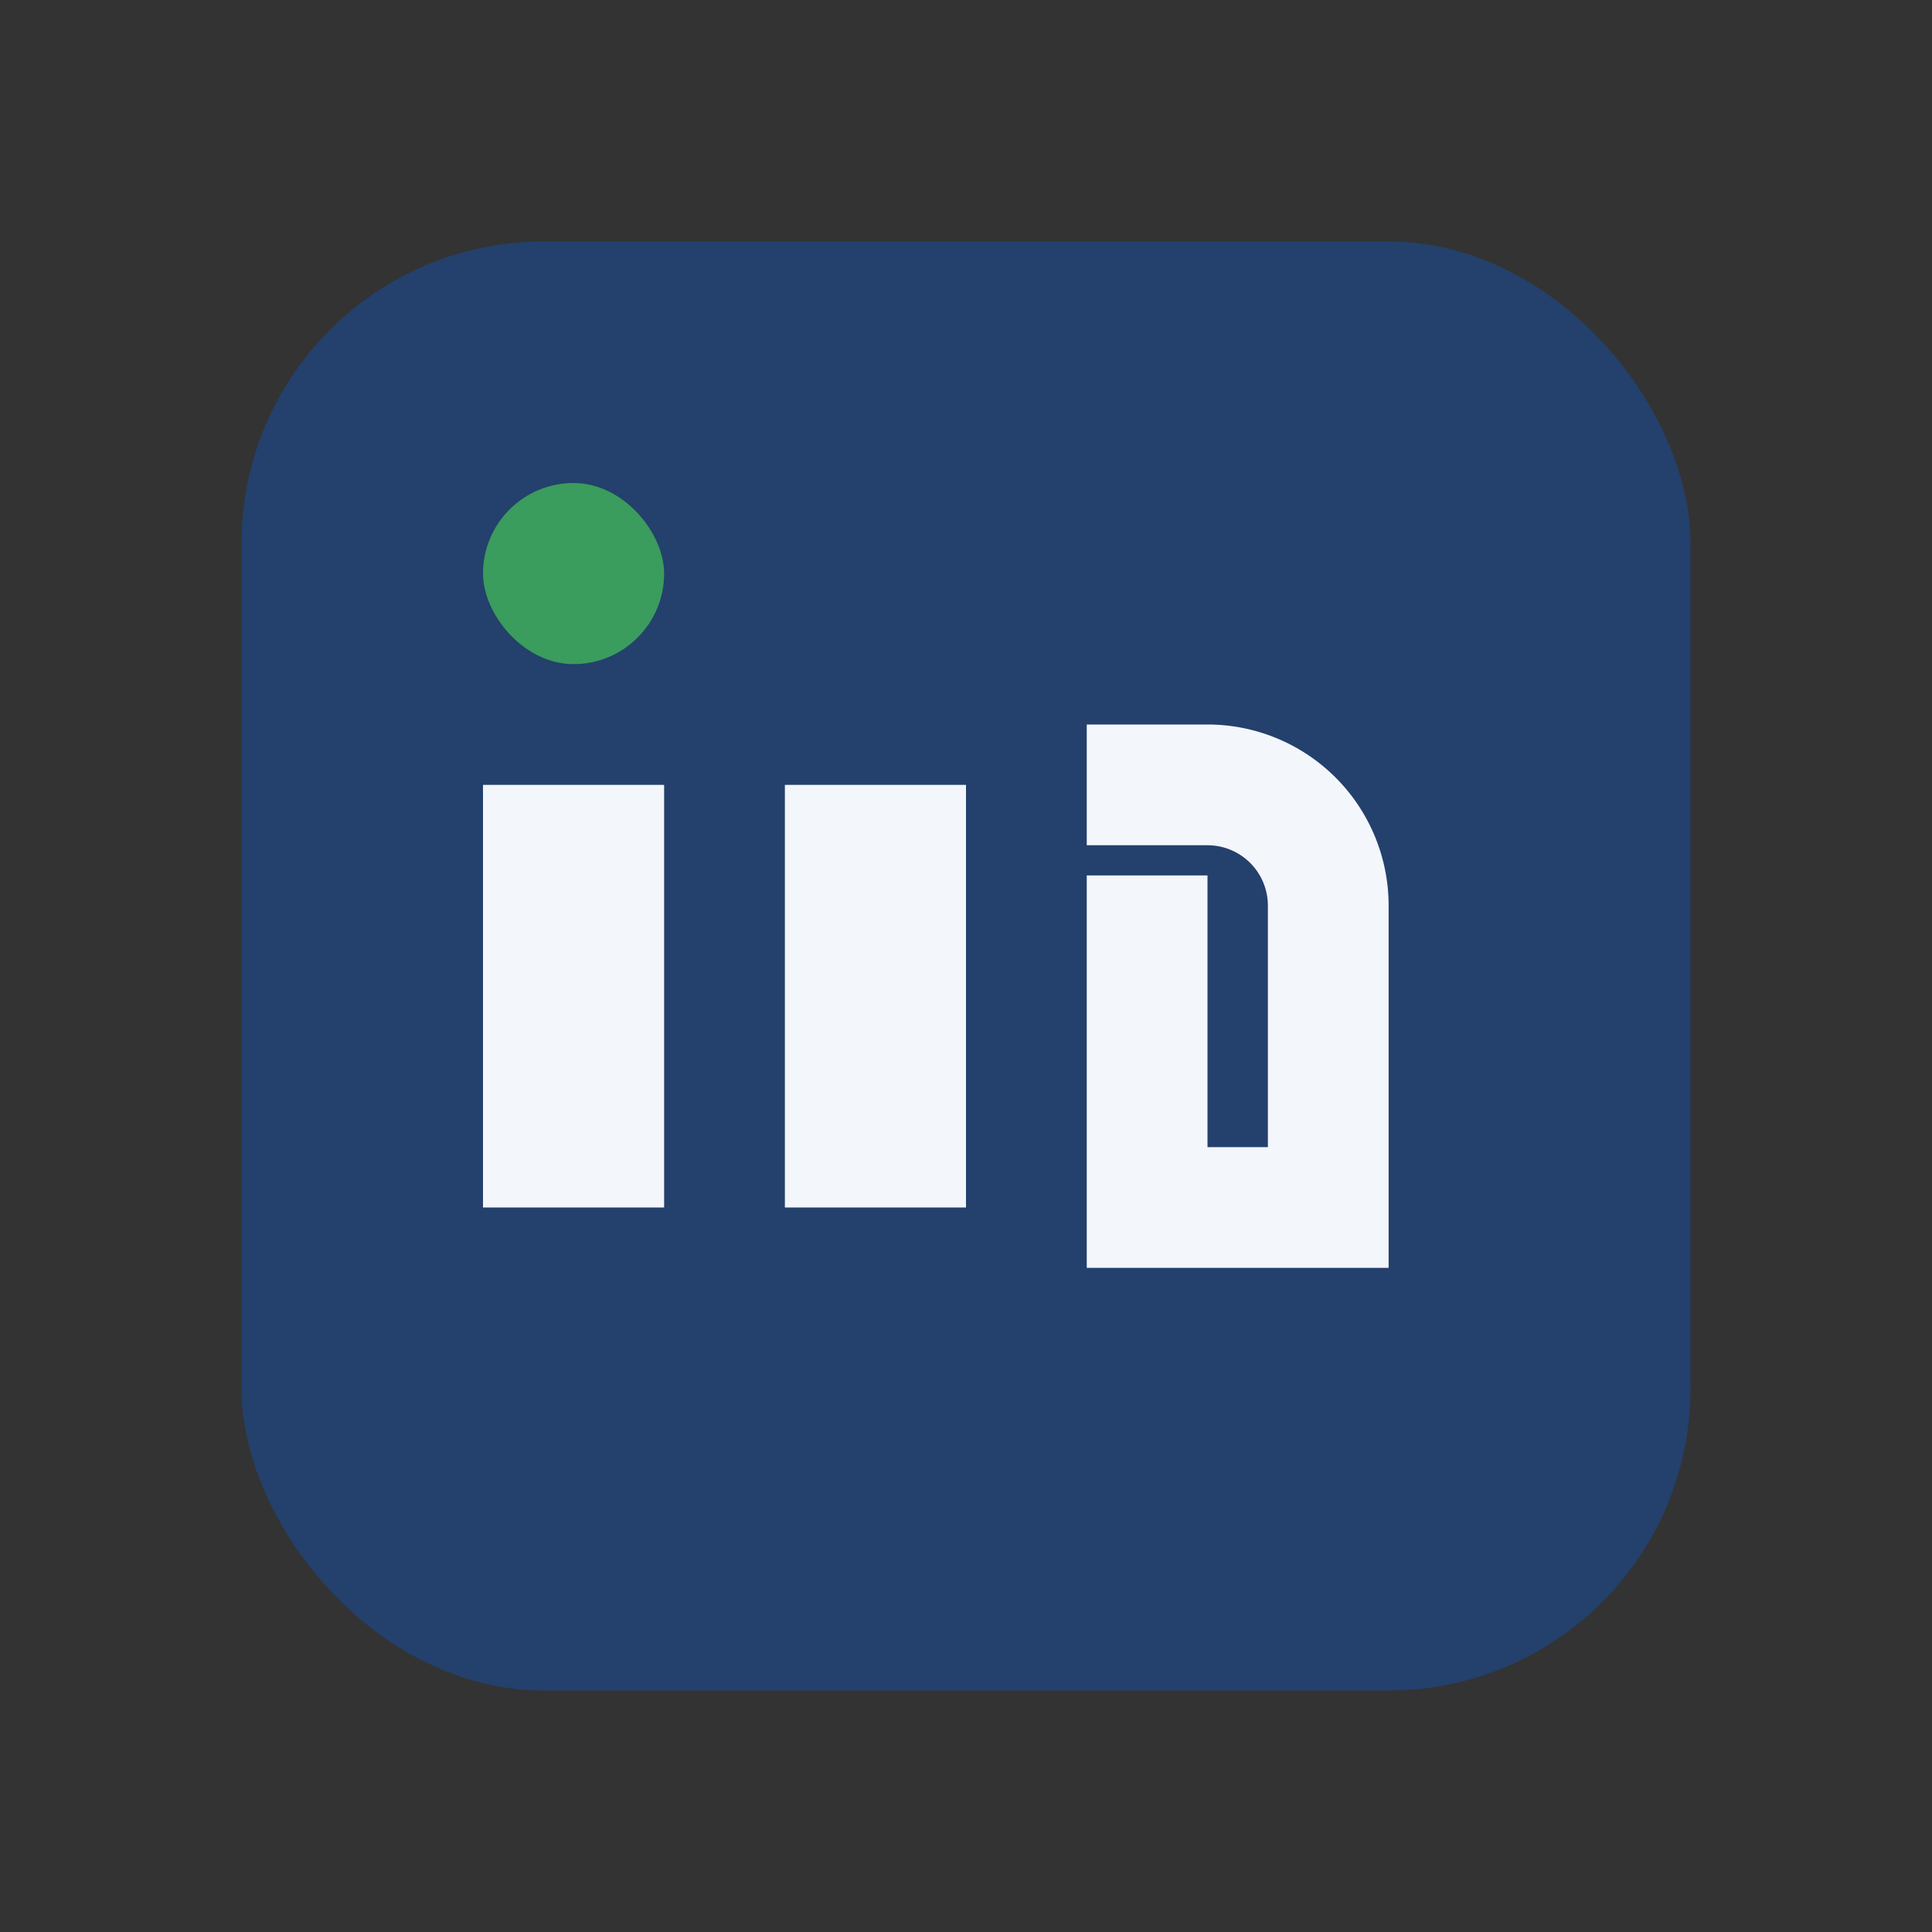 <?xml version="1.0" encoding="UTF-8"?>
<svg xmlns="http://www.w3.org/2000/svg" width="32" height="32" viewBox="0 0 32 32"><rect x="0" y="0" width="32" height="32" fill="#333333" stroke="none"/><rect x="4" y="4" width="24" height="24" rx="5" fill="#24406C"/><rect x="8" y="13" width="3" height="7" fill="#F3F6FB"/><rect x="8" y="8" width="3" height="3" rx="1.5" fill="#3A9C5D"/><rect x="13" y="13" width="3" height="7" fill="#F3F6FB"/><path d="M18 13h2a2 2 0 0 1 2 2v5h-3v-5.5" stroke="#F3F6FB" stroke-width="2" fill="none"/></svg>